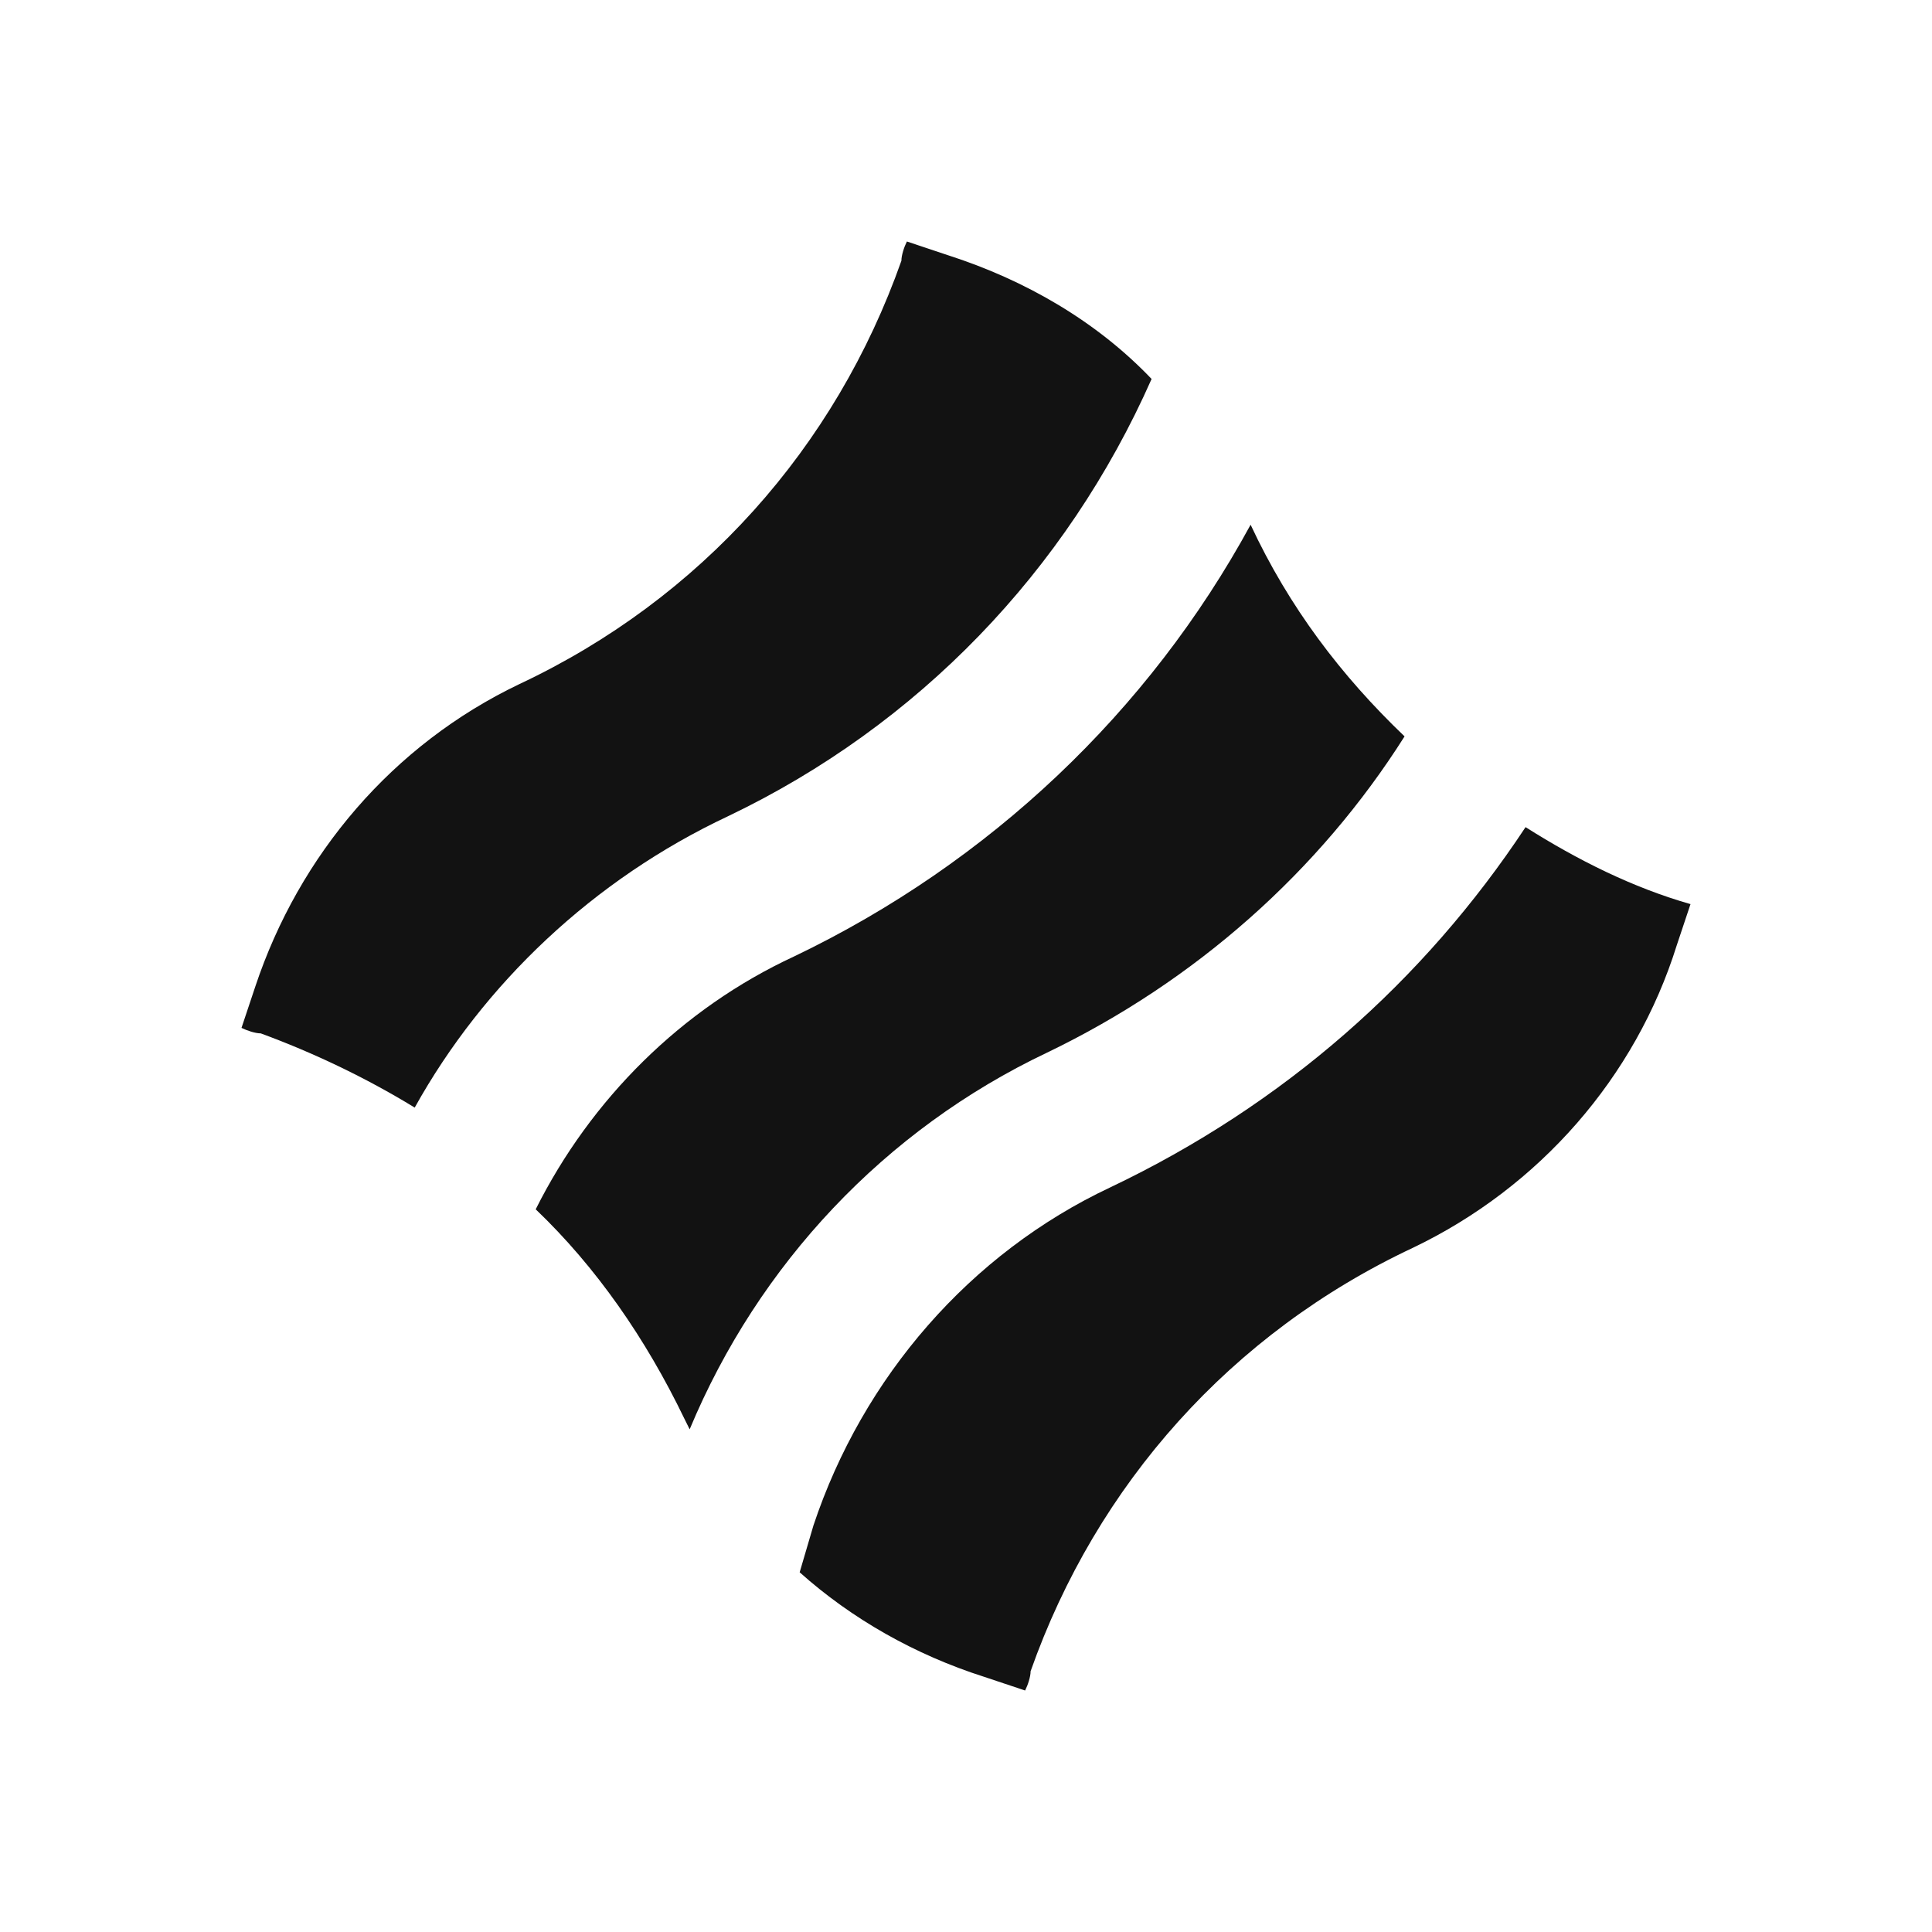 <svg width="32" height="32" viewBox="0 0 32 32" fill="none" xmlns="http://www.w3.org/2000/svg">
<path d="M12.061 13.518C15.203 12.015 17.662 9.465 19.074 6.277C18.163 5.321 16.979 4.638 15.704 4.228L15.021 4C14.975 4.091 14.93 4.228 14.93 4.319C13.837 7.416 11.605 9.92 8.6 11.332C6.505 12.334 4.956 14.156 4.228 16.342L4 17.025C4.091 17.07 4.228 17.116 4.319 17.116C5.184 17.434 6.049 17.844 6.869 18.345C8.008 16.296 9.829 14.566 12.061 13.518Z" fill="#121212"/>
<path d="M25.268 13.7C23.583 16.25 21.26 18.3 18.391 19.666C16.068 20.759 14.292 22.808 13.473 25.267L13.245 26.042C14.11 26.816 15.158 27.408 16.296 27.772L16.979 28C17.025 27.909 17.07 27.772 17.07 27.681C18.163 24.584 20.395 22.08 23.401 20.668C25.495 19.666 27.089 17.844 27.772 15.658L28 14.975C27.044 14.702 26.133 14.247 25.268 13.7Z" fill="#121212"/>
<path d="M11.423 23.674C12.562 20.941 14.657 18.709 17.344 17.434C19.803 16.25 21.852 14.429 23.264 12.197C22.216 11.195 21.351 10.057 20.714 8.691C19.029 11.787 16.387 14.292 13.154 15.841C11.287 16.706 9.784 18.209 8.873 20.03C9.875 20.987 10.695 22.171 11.332 23.491C11.332 23.491 11.378 23.582 11.423 23.674Z" fill="#121212"/>
</svg>
